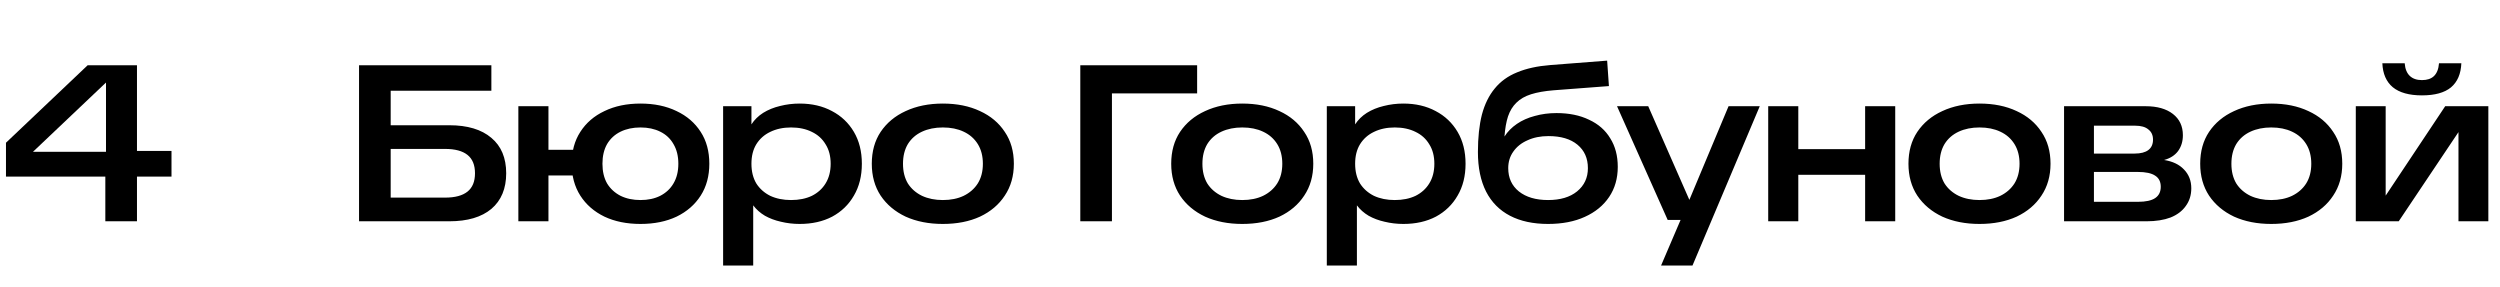 <?xml version="1.0" encoding="UTF-8"?> <svg xmlns="http://www.w3.org/2000/svg" width="949" height="109" viewBox="0 0 949 109" fill="none"><path d="M136.292 84V24.78H186.524V34.44H142.844L148.304 29.652V84H136.292ZM144.776 84V75.012H168.968C172.72 75.012 175.548 74.256 177.452 72.744C179.356 71.232 180.308 68.908 180.308 65.772C180.308 62.636 179.356 60.312 177.452 58.8C175.548 57.288 172.72 56.532 168.968 56.532H144.86V47.544H170.564C177.452 47.544 182.772 49.14 186.524 52.332C190.276 55.468 192.152 59.948 192.152 65.772C192.152 71.596 190.276 76.104 186.524 79.296C182.772 82.432 177.452 84 170.564 84H144.776ZM243.136 85.008C237.928 85.008 233.364 84.084 229.444 82.236C225.524 80.332 222.472 77.672 220.288 74.256C218.104 70.84 217.012 66.808 217.012 62.16C217.012 57.456 218.104 53.424 220.288 50.064C222.472 46.648 225.524 44.016 229.444 42.168C233.364 40.264 237.928 39.312 243.136 39.312C248.344 39.312 252.908 40.264 256.828 42.168C260.748 44.016 263.8 46.648 265.984 50.064C268.168 53.424 269.26 57.456 269.26 62.16C269.26 66.808 268.168 70.84 265.984 74.256C263.8 77.672 260.748 80.332 256.828 82.236C252.908 84.084 248.344 85.008 243.136 85.008ZM243.136 75.936C245.992 75.936 248.484 75.404 250.612 74.34C252.796 73.22 254.476 71.652 255.652 69.636C256.884 67.564 257.5 65.072 257.5 62.16C257.5 59.248 256.884 56.756 255.652 54.684C254.476 52.612 252.796 51.044 250.612 49.98C248.484 48.916 245.992 48.384 243.136 48.384C240.28 48.384 237.76 48.916 235.576 49.98C233.392 51.044 231.684 52.612 230.452 54.684C229.276 56.756 228.688 59.248 228.688 62.16C228.688 65.072 229.276 67.564 230.452 69.636C231.684 71.652 233.392 73.22 235.576 74.34C237.76 75.404 240.28 75.936 243.136 75.936ZM196.768 84V40.32H208.192V84H196.768ZM201.976 66.612V56.868H224.656V66.612H201.976ZM274.494 100.8V40.32H285.246V47.208C286.366 45.472 287.85 44.016 289.698 42.84C291.602 41.664 293.73 40.796 296.082 40.236C298.49 39.62 300.982 39.312 303.558 39.312C308.206 39.312 312.294 40.264 315.822 42.168C319.35 44.016 322.122 46.648 324.138 50.064C326.154 53.48 327.162 57.512 327.162 62.16C327.162 66.808 326.154 70.84 324.138 74.256C322.178 77.672 319.434 80.332 315.906 82.236C312.378 84.084 308.262 85.008 303.558 85.008C301.094 85.008 298.714 84.728 296.418 84.168C294.178 83.664 292.162 82.908 290.37 81.9C288.578 80.836 287.094 79.52 285.918 77.952V100.8H274.494ZM300.282 75.936C303.306 75.936 305.938 75.404 308.178 74.34C310.418 73.22 312.154 71.652 313.386 69.636C314.674 67.564 315.318 65.072 315.318 62.16C315.318 59.248 314.674 56.784 313.386 54.768C312.154 52.696 310.418 51.128 308.178 50.064C305.938 48.944 303.306 48.384 300.282 48.384C297.314 48.384 294.682 48.944 292.386 50.064C290.146 51.128 288.382 52.696 287.094 54.768C285.862 56.784 285.246 59.248 285.246 62.16C285.246 65.072 285.862 67.564 287.094 69.636C288.382 71.652 290.146 73.22 292.386 74.34C294.682 75.404 297.314 75.936 300.282 75.936ZM357.897 85.008C352.577 85.008 347.873 84.084 343.785 82.236C339.753 80.332 336.589 77.672 334.293 74.256C332.053 70.84 330.933 66.808 330.933 62.16C330.933 57.456 332.053 53.424 334.293 50.064C336.589 46.648 339.753 44.016 343.785 42.168C347.873 40.264 352.577 39.312 357.897 39.312C363.273 39.312 367.977 40.264 372.009 42.168C376.041 44.016 379.177 46.648 381.417 50.064C383.713 53.424 384.861 57.456 384.861 62.16C384.861 66.808 383.713 70.84 381.417 74.256C379.177 77.672 376.041 80.332 372.009 82.236C367.977 84.084 363.273 85.008 357.897 85.008ZM357.897 75.936C360.921 75.936 363.553 75.404 365.793 74.34C368.089 73.22 369.881 71.652 371.169 69.636C372.457 67.564 373.101 65.072 373.101 62.16C373.101 59.248 372.457 56.756 371.169 54.684C369.881 52.612 368.089 51.044 365.793 49.98C363.553 48.916 360.921 48.384 357.897 48.384C354.929 48.384 352.297 48.916 350.001 49.98C347.705 51.044 345.913 52.612 344.625 54.684C343.393 56.756 342.777 59.248 342.777 62.16C342.777 65.072 343.393 67.564 344.625 69.636C345.913 71.652 347.705 73.22 350.001 74.34C352.297 75.404 354.929 75.936 357.897 75.936ZM410.08 84V24.78H454.432V35.448H422.092V84H410.08ZM471.556 85.008C466.236 85.008 461.532 84.084 457.444 82.236C453.412 80.332 450.248 77.672 447.952 74.256C445.712 70.84 444.592 66.808 444.592 62.16C444.592 57.456 445.712 53.424 447.952 50.064C450.248 46.648 453.412 44.016 457.444 42.168C461.532 40.264 466.236 39.312 471.556 39.312C476.932 39.312 481.636 40.264 485.668 42.168C489.7 44.016 492.836 46.648 495.076 50.064C497.372 53.424 498.52 57.456 498.52 62.16C498.52 66.808 497.372 70.84 495.076 74.256C492.836 77.672 489.7 80.332 485.668 82.236C481.636 84.084 476.932 85.008 471.556 85.008ZM471.556 75.936C474.58 75.936 477.212 75.404 479.452 74.34C481.748 73.22 483.54 71.652 484.828 69.636C486.116 67.564 486.76 65.072 486.76 62.16C486.76 59.248 486.116 56.756 484.828 54.684C483.54 52.612 481.748 51.044 479.452 49.98C477.212 48.916 474.58 48.384 471.556 48.384C468.588 48.384 465.956 48.916 463.66 49.98C461.364 51.044 459.572 52.612 458.284 54.684C457.052 56.756 456.436 59.248 456.436 62.16C456.436 65.072 457.052 67.564 458.284 69.636C459.572 71.652 461.364 73.22 463.66 74.34C465.956 75.404 468.588 75.936 471.556 75.936ZM503.657 100.8V40.32H514.409V47.208C515.529 45.472 517.013 44.016 518.861 42.84C520.765 41.664 522.893 40.796 525.245 40.236C527.653 39.62 530.145 39.312 532.721 39.312C537.369 39.312 541.457 40.264 544.985 42.168C548.513 44.016 551.285 46.648 553.301 50.064C555.317 53.48 556.325 57.512 556.325 62.16C556.325 66.808 555.317 70.84 553.301 74.256C551.341 77.672 548.597 80.332 545.069 82.236C541.541 84.084 537.425 85.008 532.721 85.008C530.257 85.008 527.877 84.728 525.581 84.168C523.341 83.664 521.325 82.908 519.533 81.9C517.741 80.836 516.257 79.52 515.081 77.952V100.8H503.657ZM529.445 75.936C532.469 75.936 535.101 75.404 537.341 74.34C539.581 73.22 541.317 71.652 542.549 69.636C543.837 67.564 544.481 65.072 544.481 62.16C544.481 59.248 543.837 56.784 542.549 54.768C541.317 52.696 539.581 51.128 537.341 50.064C535.101 48.944 532.469 48.384 529.445 48.384C526.477 48.384 523.845 48.944 521.549 50.064C519.309 51.128 517.545 52.696 516.257 54.768C515.025 56.784 514.409 59.248 514.409 62.16C514.409 65.072 515.025 67.564 516.257 69.636C517.545 71.652 519.309 73.22 521.549 74.34C523.845 75.404 526.477 75.936 529.445 75.936ZM587.646 85.008C581.99 85.008 577.174 83.972 573.198 81.9C569.222 79.828 566.198 76.776 564.126 72.744C562.054 68.656 561.018 63.644 561.018 57.708C561.018 52.22 561.522 47.488 562.53 43.512C563.594 39.536 565.218 36.232 567.402 33.6C569.586 30.912 572.414 28.868 575.886 27.468C579.358 26.012 583.558 25.088 588.486 24.696L610.074 23.016L610.746 32.676L589.746 34.272C586.33 34.552 583.474 35.056 581.178 35.784C578.882 36.512 577.034 37.576 575.634 38.976C574.234 40.32 573.17 42.056 572.442 44.184C571.77 46.256 571.322 48.804 571.098 51.828C572.274 49.98 573.842 48.384 575.802 47.04C577.762 45.696 580.03 44.688 582.606 44.016C585.182 43.288 587.926 42.924 590.838 42.924C595.598 42.924 599.714 43.764 603.186 45.444C606.714 47.068 609.402 49.42 611.25 52.5C613.154 55.524 614.106 59.136 614.106 63.336C614.106 67.704 613.014 71.512 610.83 74.76C608.646 78.008 605.566 80.528 601.59 82.32C597.67 84.112 593.022 85.008 587.646 85.008ZM587.646 75.936C592.294 75.936 595.962 74.844 598.65 72.66C601.394 70.42 602.766 67.48 602.766 63.84C602.766 60.088 601.45 57.12 598.818 54.936C596.186 52.752 592.518 51.66 587.814 51.66C584.79 51.66 582.13 52.192 579.834 53.256C577.538 54.264 575.746 55.692 574.458 57.54C573.17 59.332 572.526 61.432 572.526 63.84C572.526 67.536 573.87 70.476 576.558 72.66C579.302 74.844 582.998 75.936 587.646 75.936ZM630.539 100.8L639.275 80.388L640.199 78.456L656.159 40.32H668.003L642.467 100.8H630.539ZM633.059 83.496L613.823 40.32H625.667L641.459 76.272H644.735L644.063 83.496H633.059ZM708.003 84V40.32H719.427V84H708.003ZM671.211 84V40.32H682.635V84H671.211ZM678.015 66.36V56.616H712.371V66.36H678.015ZM751.414 85.008C746.094 85.008 741.39 84.084 737.302 82.236C733.27 80.332 730.106 77.672 727.81 74.256C725.57 70.84 724.45 66.808 724.45 62.16C724.45 57.456 725.57 53.424 727.81 50.064C730.106 46.648 733.27 44.016 737.302 42.168C741.39 40.264 746.094 39.312 751.414 39.312C756.79 39.312 761.494 40.264 765.526 42.168C769.558 44.016 772.694 46.648 774.934 50.064C777.23 53.424 778.378 57.456 778.378 62.16C778.378 66.808 777.23 70.84 774.934 74.256C772.694 77.672 769.558 80.332 765.526 82.236C761.494 84.084 756.79 85.008 751.414 85.008ZM751.414 75.936C754.438 75.936 757.07 75.404 759.31 74.34C761.606 73.22 763.398 71.652 764.686 69.636C765.974 67.564 766.618 65.072 766.618 62.16C766.618 59.248 765.974 56.756 764.686 54.684C763.398 52.612 761.606 51.044 759.31 49.98C757.07 48.916 754.438 48.384 751.414 48.384C748.446 48.384 745.814 48.916 743.518 49.98C741.222 51.044 739.43 52.612 738.142 54.684C736.91 56.756 736.294 59.248 736.294 62.16C736.294 65.072 736.91 67.564 738.142 69.636C739.43 71.652 741.222 73.22 743.518 74.34C745.814 75.404 748.446 75.936 751.414 75.936ZM783.515 84V40.32H814.511C818.879 40.32 822.323 41.3 824.843 43.26C827.363 45.22 828.623 47.908 828.623 51.324C828.623 53.676 828.007 55.692 826.775 57.372C825.543 58.996 823.779 60.116 821.483 60.732C824.731 61.236 827.251 62.44 829.043 64.344C830.891 66.248 831.815 68.628 831.815 71.484C831.815 74.06 831.115 76.3 829.715 78.204C828.371 80.108 826.439 81.564 823.919 82.572C821.399 83.524 818.375 84 814.847 84H783.515ZM794.855 76.608H811.571C814.539 76.608 816.723 76.132 818.123 75.18C819.523 74.228 820.223 72.8 820.223 70.896C820.223 68.992 819.523 67.592 818.123 66.696C816.723 65.744 814.511 65.268 811.487 65.268H794.855V76.608ZM794.855 58.296H810.311C812.607 58.296 814.343 57.848 815.519 56.952C816.695 56.056 817.283 54.74 817.283 53.004C817.283 51.324 816.695 50.036 815.519 49.14C814.399 48.188 812.747 47.712 810.563 47.712H794.855V58.296ZM862.16 85.008C856.84 85.008 852.136 84.084 848.048 82.236C844.016 80.332 840.852 77.672 838.556 74.256C836.316 70.84 835.196 66.808 835.196 62.16C835.196 57.456 836.316 53.424 838.556 50.064C840.852 46.648 844.016 44.016 848.048 42.168C852.136 40.264 856.84 39.312 862.16 39.312C867.536 39.312 872.24 40.264 876.272 42.168C880.304 44.016 883.44 46.648 885.68 50.064C887.976 53.424 889.124 57.456 889.124 62.16C889.124 66.808 887.976 70.84 885.68 74.256C883.44 77.672 880.304 80.332 876.272 82.236C872.24 84.084 867.536 85.008 862.16 85.008ZM862.16 75.936C865.184 75.936 867.816 75.404 870.056 74.34C872.352 73.22 874.144 71.652 875.432 69.636C876.72 67.564 877.364 65.072 877.364 62.16C877.364 59.248 876.72 56.756 875.432 54.684C874.144 52.612 872.352 51.044 870.056 49.98C867.816 48.916 865.184 48.384 862.16 48.384C859.192 48.384 856.56 48.916 854.264 49.98C851.968 51.044 850.176 52.612 848.888 54.684C847.656 56.756 847.04 59.248 847.04 62.16C847.04 65.072 847.656 67.564 848.888 69.636C850.176 71.652 851.968 73.22 854.264 74.34C856.56 75.404 859.192 75.936 862.16 75.936ZM894.26 84V40.32H905.6V74.256L928.196 40.32H944.576V84H933.236V50.148L910.556 84H894.26ZM919.376 36.204C914.504 36.204 910.808 35.168 908.288 33.096C905.824 31.024 904.508 28 904.34 24.024H912.824C912.992 26.152 913.636 27.748 914.756 28.812C915.876 29.876 917.416 30.408 919.376 30.408C921.336 30.408 922.848 29.904 923.912 28.896C925.032 27.832 925.676 26.208 925.844 24.024H934.328C934.16 28.056 932.844 31.108 930.38 33.18C927.916 35.196 924.248 36.204 919.376 36.204Z" fill="black"></path><path d="M39.984 84V63.084L40.236 60.312V31.332L12.516 57.624H43.596L47.544 57.288H65.1V67.032H2.268V54.18L33.264 24.78H51.996V84H39.984Z" fill="black"></path></svg> 